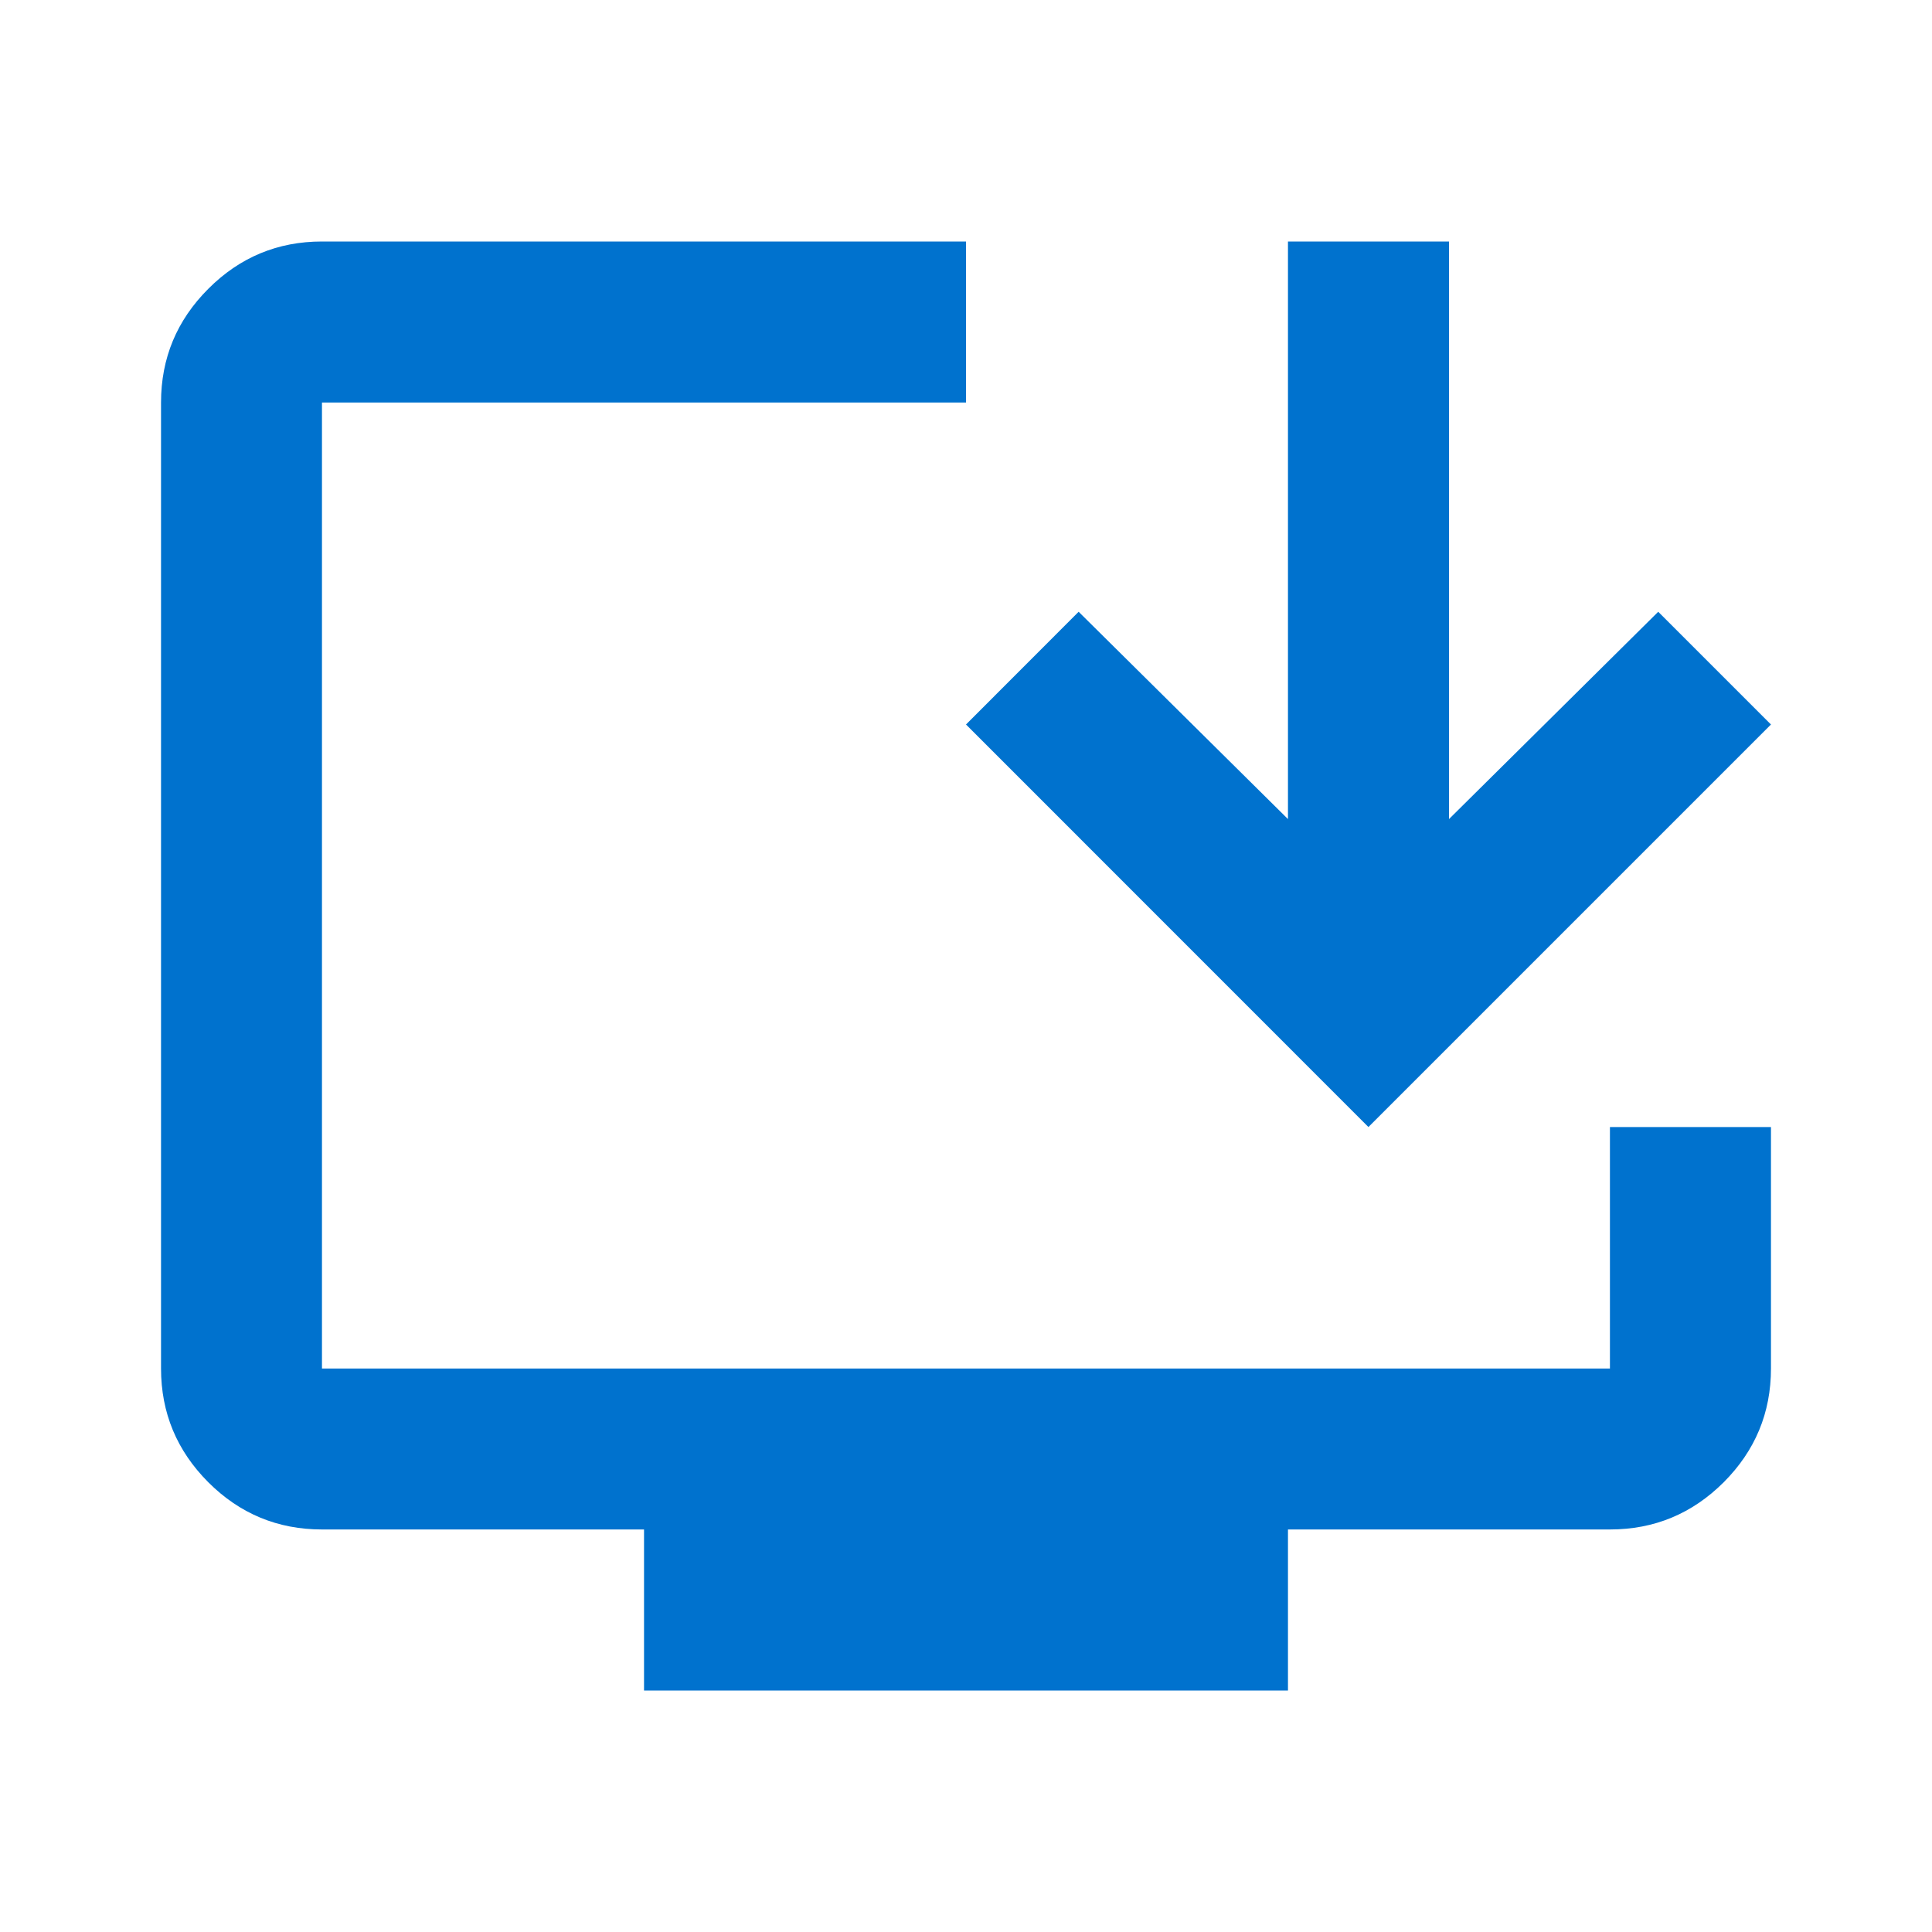 <svg width="20" height="20" viewBox="0 0 20 20" fill="none" xmlns="http://www.w3.org/2000/svg">
<path d="M6.667 17.5V15.833H3.333C2.875 15.833 2.482 15.67 2.156 15.344C1.83 15.017 1.667 14.625 1.667 14.167V4.167C1.667 3.708 1.83 3.316 2.156 2.99C2.482 2.663 2.875 2.5 3.333 2.5H10V4.167H3.333V14.167H16.666V11.667H18.333V14.167C18.333 14.625 18.17 15.017 17.844 15.344C17.517 15.67 17.125 15.833 16.666 15.833H13.333V17.5H6.667ZM14.166 11.667L10 7.5L11.166 6.333L13.333 8.479V2.5H15V8.479L17.166 6.333L18.333 7.5L14.166 11.667Z" fill="#0072ce"/>
</svg>
